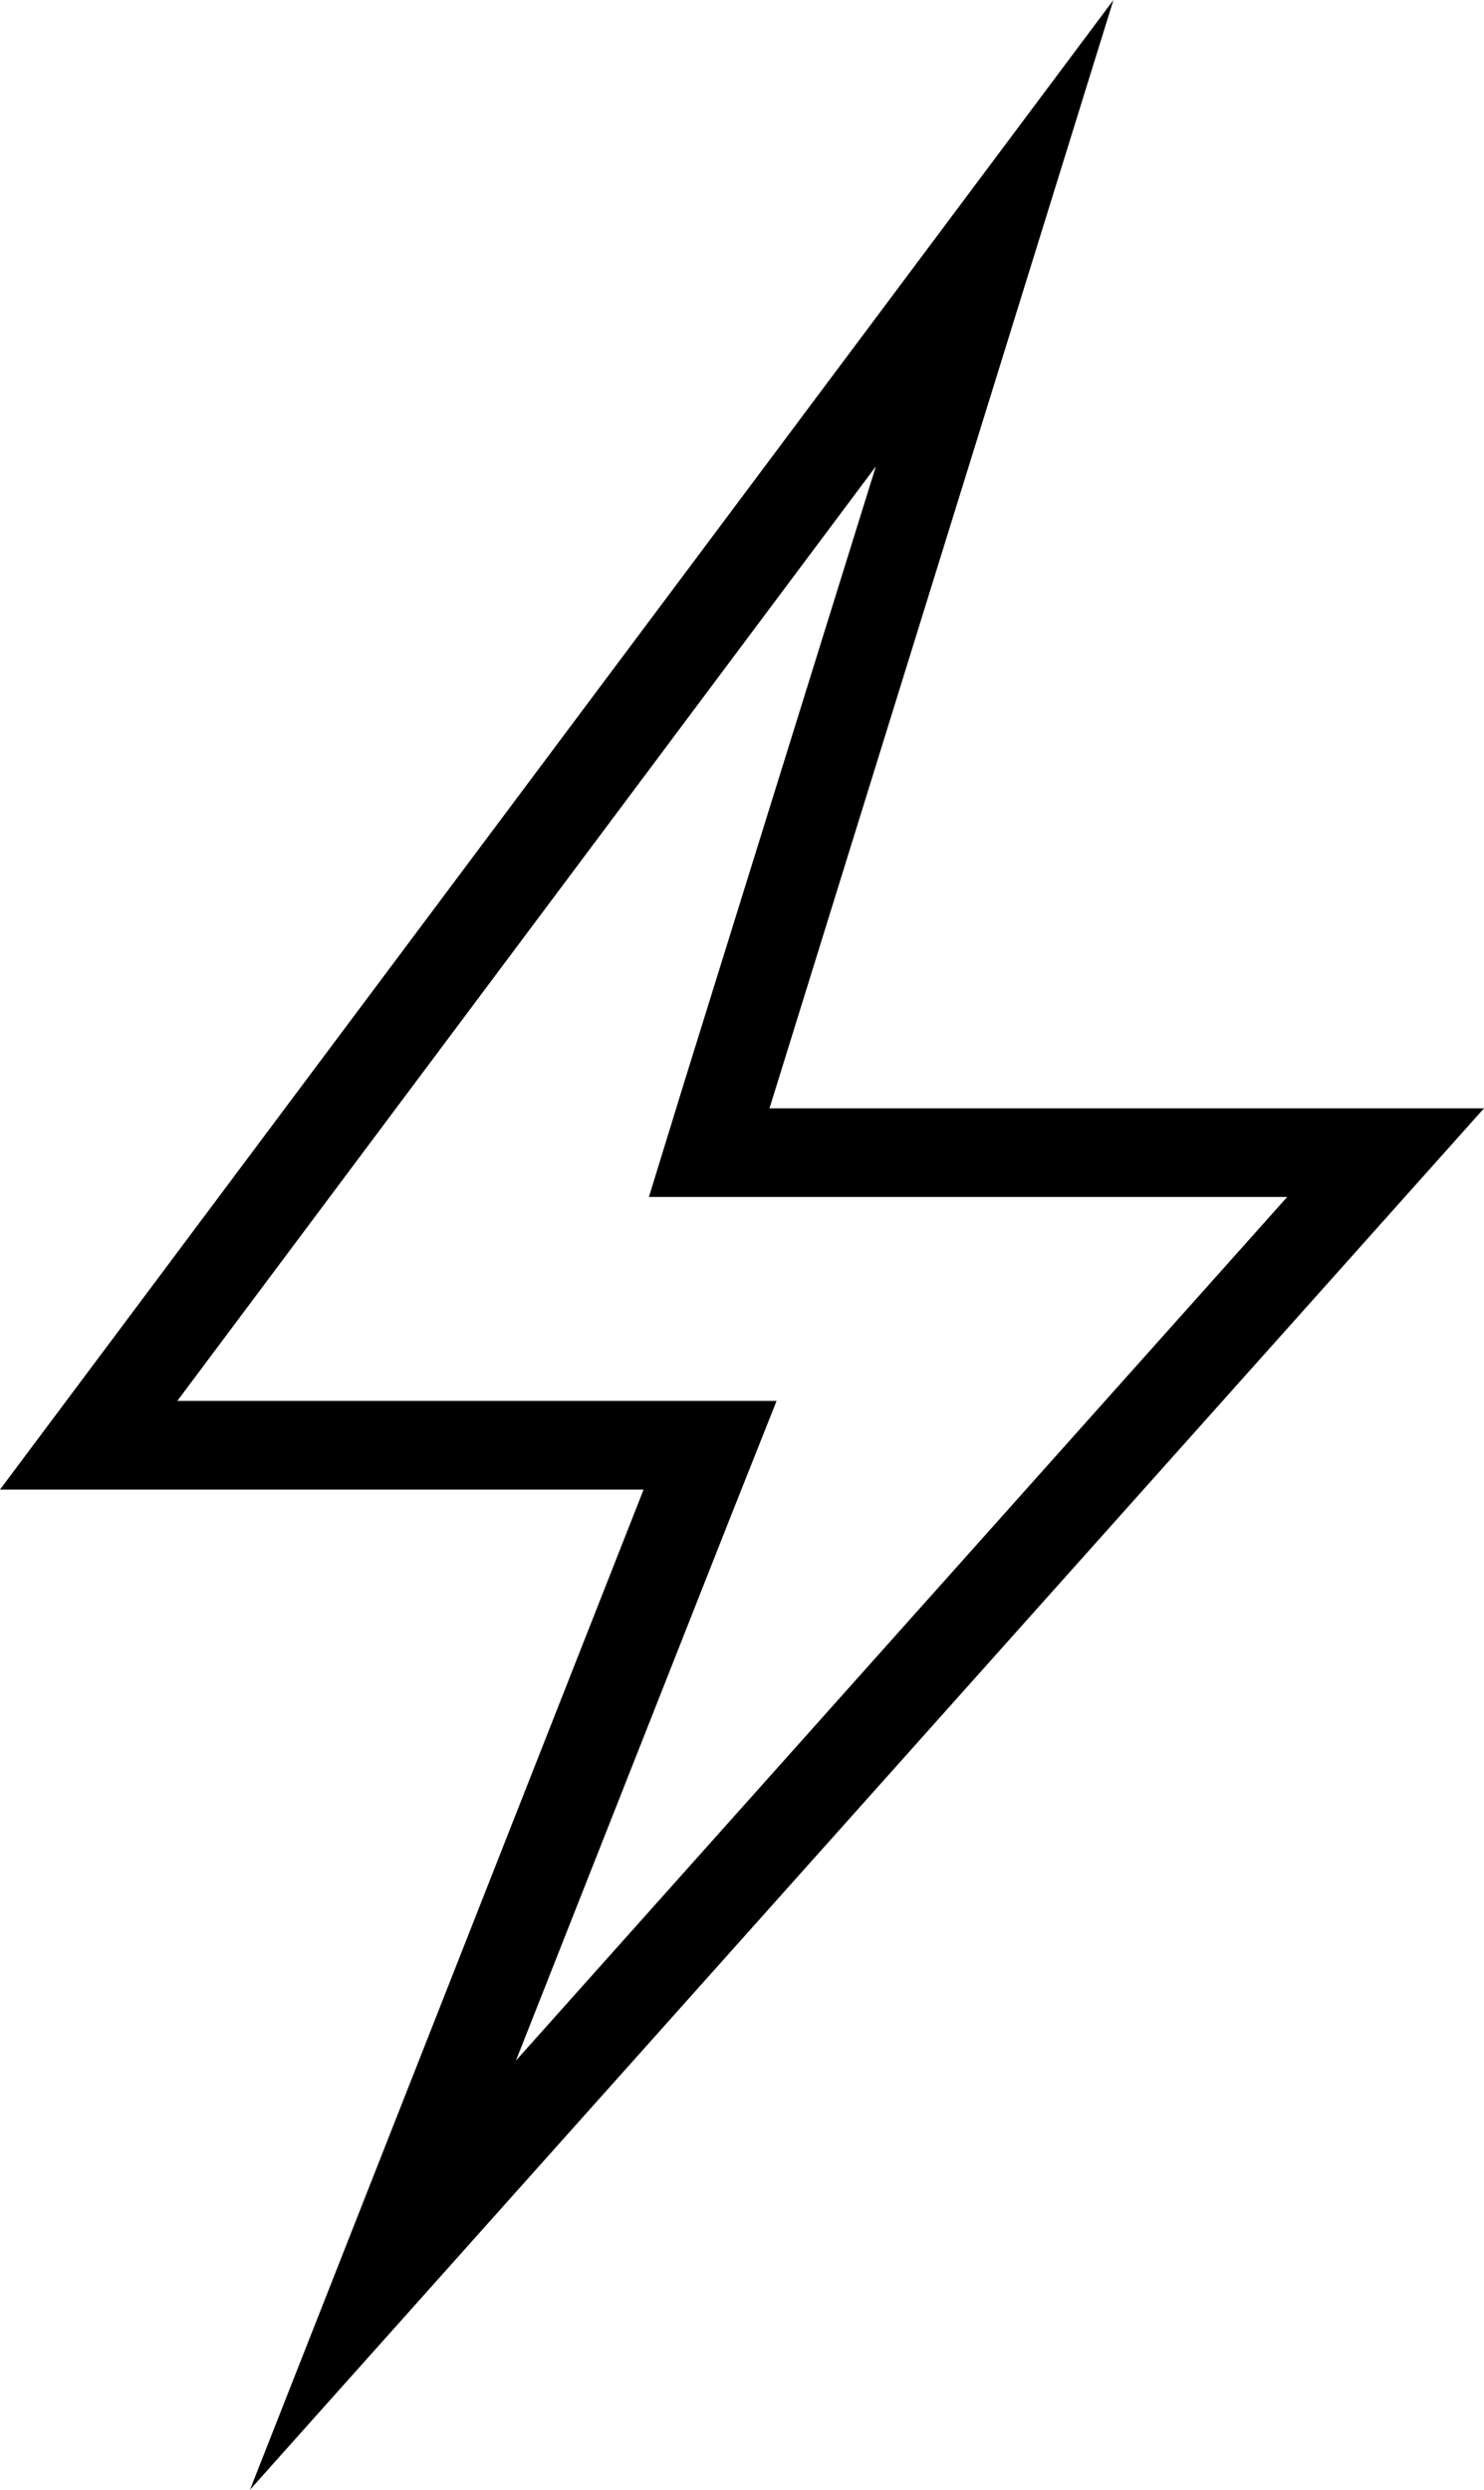 <?xml version="1.0" encoding="UTF-8"?><svg id="Layer_2" xmlns="http://www.w3.org/2000/svg" viewBox="0 0 8.37 14.04"><defs><style>.cls-1{stroke-width:0px;}</style></defs><g id="Layer_1-2"><path class="cls-1" d="M4.94,2.63l-1.08,3.47-.2.65h3.6l-4.35,4.87,1.2-3.04.27-.68H1l3.94-5.27ZM6.28,0L0,8.4h3.63l-2.22,5.64,6.96-7.79h-4.03L6.28,0Z"/></g></svg>